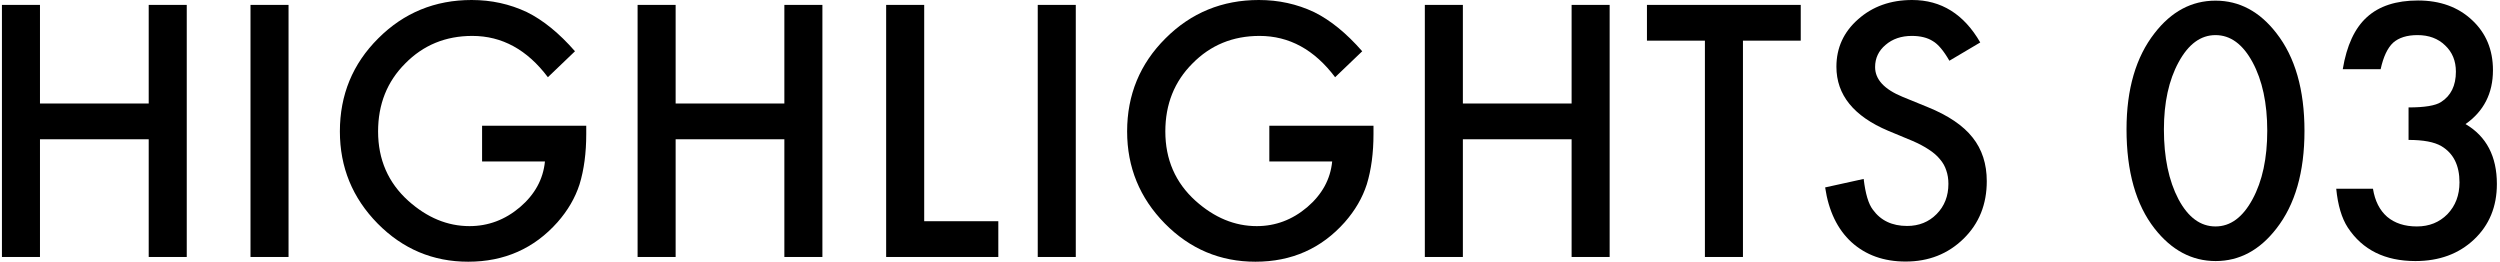 <svg width="486" height="51" viewBox="0 0 486 51" fill="none" xmlns="http://www.w3.org/2000/svg">
<path d="M468.223 27.2V20.884C471.354 20.884 473.459 20.535 474.539 19.836C476.464 18.609 477.427 16.641 477.427 13.933C477.427 11.838 476.729 10.135 475.332 8.823C473.957 7.49 472.169 6.824 469.968 6.824C467.916 6.824 466.329 7.321 465.208 8.315C464.128 9.331 463.324 11.045 462.795 13.457H455.432C456.194 8.844 457.76 5.47 460.129 3.333C462.499 1.174 465.811 0.095 470.063 0.095C474.359 0.095 477.861 1.365 480.569 3.904C483.277 6.422 484.631 9.67 484.631 13.648C484.631 18.133 482.854 21.624 479.299 24.121C483.362 26.512 485.393 30.395 485.393 35.769C485.393 40.17 483.912 43.767 480.95 46.56C477.987 49.353 474.189 50.749 469.556 50.749C463.652 50.749 459.272 48.581 456.416 44.243C455.231 42.423 454.48 39.906 454.163 36.69H461.304C461.685 39.059 462.605 40.879 464.065 42.148C465.546 43.397 467.472 44.021 469.841 44.021C472.232 44.021 474.211 43.227 475.776 41.641C477.342 40.011 478.125 37.948 478.125 35.452C478.125 32.151 476.951 29.802 474.602 28.406C473.227 27.602 471.1 27.2 468.223 27.2Z" fill="black"/>
<path d="M413.396 25.137C413.396 17.329 415.215 11.098 418.854 6.443C422.113 2.232 426.059 0.127 430.693 0.127C435.327 0.127 439.273 2.232 442.531 6.443C446.171 11.098 447.99 17.435 447.99 25.454C447.99 33.452 446.171 39.779 442.531 44.434C439.273 48.644 435.337 50.749 430.725 50.749C426.112 50.749 422.155 48.644 418.854 44.434C415.215 39.779 413.396 33.346 413.396 25.137ZM420.664 25.169C420.664 30.606 421.605 35.124 423.488 38.721C425.371 42.254 427.773 44.021 430.693 44.021C433.592 44.021 435.993 42.254 437.897 38.721C439.802 35.208 440.754 30.776 440.754 25.422C440.754 20.069 439.802 15.626 437.897 12.092C435.993 8.58 433.592 6.824 430.693 6.824C427.815 6.824 425.424 8.58 423.52 12.092C421.616 15.584 420.664 19.942 420.664 25.169Z" fill="black"/>
<path d="M384.959 8.252L378.961 11.807C377.84 9.86 376.771 8.591 375.755 7.998C374.697 7.321 373.333 6.982 371.661 6.982C369.609 6.982 367.905 7.564 366.551 8.728C365.197 9.871 364.52 11.309 364.52 13.044C364.52 15.435 366.297 17.361 369.852 18.821L374.74 20.82C378.718 22.428 381.627 24.396 383.468 26.724C385.309 29.03 386.229 31.865 386.229 35.23C386.229 39.736 384.727 43.46 381.722 46.401C378.696 49.364 374.941 50.845 370.455 50.845C366.202 50.845 362.69 49.586 359.918 47.068C357.188 44.55 355.485 41.006 354.808 36.435L362.298 34.785C362.637 37.663 363.229 39.652 364.076 40.752C365.599 42.868 367.821 43.926 370.741 43.926C373.047 43.926 374.962 43.154 376.485 41.609C378.009 40.064 378.771 38.107 378.771 35.737C378.771 34.785 378.633 33.918 378.358 33.135C378.104 32.331 377.691 31.601 377.12 30.945C376.57 30.268 375.851 29.644 374.962 29.072C374.073 28.48 373.015 27.919 371.788 27.39L367.059 25.422C360.352 22.587 356.998 18.44 356.998 12.981C356.998 9.299 358.405 6.221 361.219 3.745C364.033 1.248 367.535 0 371.725 0C377.374 0 381.786 2.751 384.959 8.252Z" fill="black"/>
<path d="M338.829 7.903V49.956H331.434V7.903H320.167V0.952H350.064V7.903H338.829Z" fill="black"/>
<path d="M284.382 20.122H305.52V0.952H312.915V49.956H305.52V27.073H284.382V49.956H276.987V0.952H284.382V20.122Z" fill="black"/>
<path d="M246.757 24.439H267.006V26.057C267.006 29.739 266.572 32.997 265.705 35.833C264.858 38.456 263.43 40.911 261.42 43.196C256.871 48.316 251.084 50.877 244.059 50.877C237.204 50.877 231.332 48.401 226.444 43.45C221.557 38.477 219.113 32.511 219.113 25.549C219.113 18.44 221.599 12.41 226.571 7.458C231.544 2.486 237.595 0 244.726 0C248.555 0 252.131 0.783 255.453 2.349C258.627 3.914 261.748 6.453 264.816 9.966L259.547 15.012C255.527 9.659 250.629 6.982 244.853 6.982C239.669 6.982 235.32 8.77 231.808 12.346C228.296 15.859 226.54 20.26 226.54 25.549C226.54 31.008 228.497 35.505 232.411 39.038C236.072 42.318 240.039 43.958 244.313 43.958C247.952 43.958 251.221 42.73 254.12 40.276C257.019 37.8 258.638 34.838 258.976 31.389H246.757V24.439Z" fill="black"/>
<path d="M209.132 0.952V49.956H201.737V0.952H209.132Z" fill="black"/>
<path d="M179.664 0.952V43.005H194.073V49.956H172.269V0.952H179.664Z" fill="black"/>
<path d="M131.343 20.122H152.48V0.952H159.875V49.956H152.48V27.073H131.343V49.956H123.948V0.952H131.343V20.122Z" fill="black"/>
<path d="M93.717 24.439H113.966V26.057C113.966 29.739 113.533 32.997 112.665 35.833C111.819 38.456 110.39 40.911 108.38 43.196C103.831 48.316 98.044 50.877 91.019 50.877C84.164 50.877 78.293 48.401 73.405 43.45C68.517 38.477 66.073 32.511 66.073 25.549C66.073 18.44 68.559 12.41 73.532 7.458C78.504 2.486 84.555 0 91.686 0C95.516 0 99.092 0.783 102.414 2.349C105.587 3.914 108.708 6.453 111.776 9.966L106.508 15.012C102.488 9.659 97.589 6.982 91.813 6.982C86.629 6.982 82.281 8.77 78.769 12.346C75.256 15.859 73.5 20.26 73.5 25.549C73.5 31.008 75.457 35.505 79.372 39.038C83.032 42.318 86.999 43.958 91.273 43.958C94.913 43.958 98.182 42.73 101.081 40.276C103.979 37.8 105.598 34.838 105.937 31.389H93.717V24.439Z" fill="black"/>
<path d="M56.092 0.952V49.956H48.697V0.952H56.092Z" fill="black"/>
<path d="M7.771 20.122H28.909V0.952H36.304V49.956H28.909V27.073H7.771V49.956H0.376V0.952H7.771V20.122Z" fill="black"/>
</svg>
